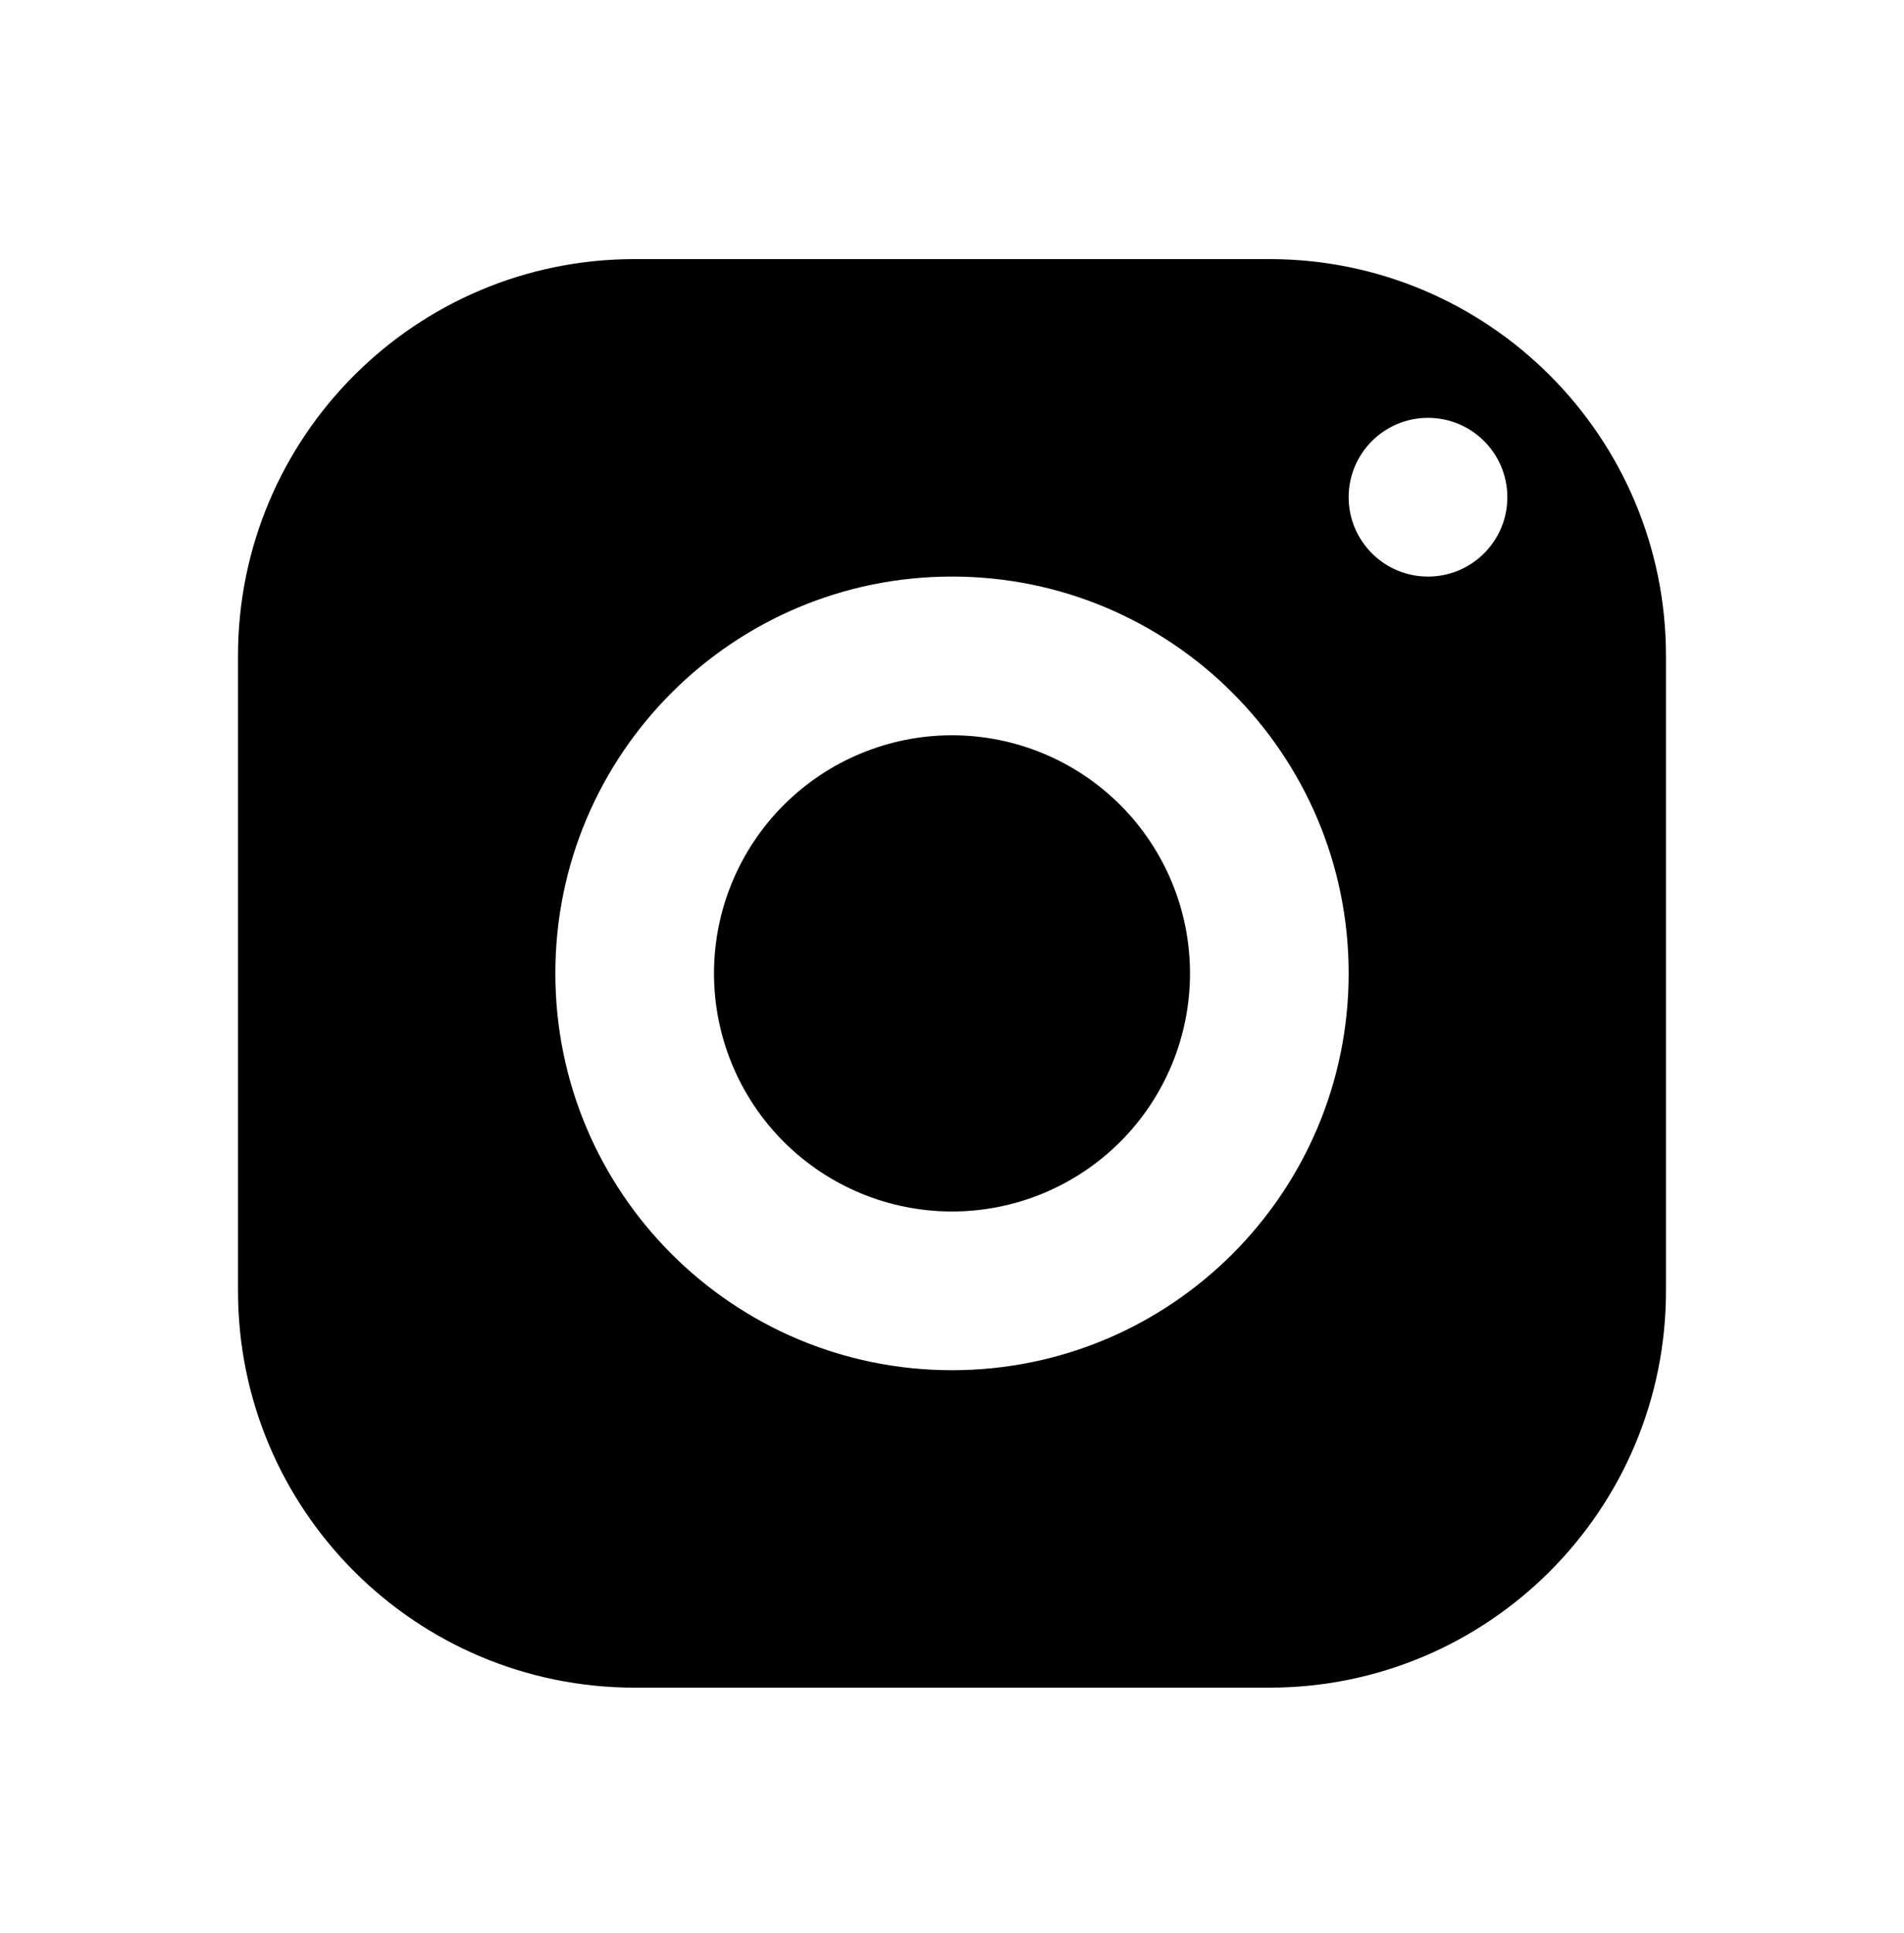 <?xml version="1.0" encoding="UTF-8"?>
<svg id="Calque_1" xmlns="http://www.w3.org/2000/svg" version="1.1" viewBox="0 0 67 68">
  <!-- Generator: Adobe Illustrator 29.0.0, SVG Export Plug-In . SVG Version: 2.1.0 Build 186)  -->
  <path d="M22.333,9.113c-7.708,0-13.958,6.251-13.958,13.958v22.333c0,7.708,6.25,13.958,13.958,13.958h22.333c7.708,0,13.958-6.251,13.958-13.958v-22.333c0-7.708-6.25-13.958-13.958-13.958,0,0-22.333,0-22.333,0ZM50.25,14.697c1.541,0,2.792,1.251,2.792,2.792s-1.251,2.792-2.792,2.792-2.792-1.251-2.792-2.792,1.251-2.792,2.792-2.792ZM33.5,20.28c7.708,0,13.958,6.251,13.958,13.958s-6.25,13.958-13.958,13.958-13.958-6.251-13.958-13.958,6.25-13.958,13.958-13.958ZM33.5,25.863c-2.221,0-4.351.882-5.922,2.453s-2.453,3.701-2.453,5.922.882,4.351,2.453,5.922,3.701,2.453,5.922,2.453,4.351-.882,5.922-2.453c1.571-1.571,2.453-3.701,2.453-5.922s-.882-4.351-2.453-5.922c-1.571-1.571-3.701-2.453-5.922-2.453Z"/>
</svg>